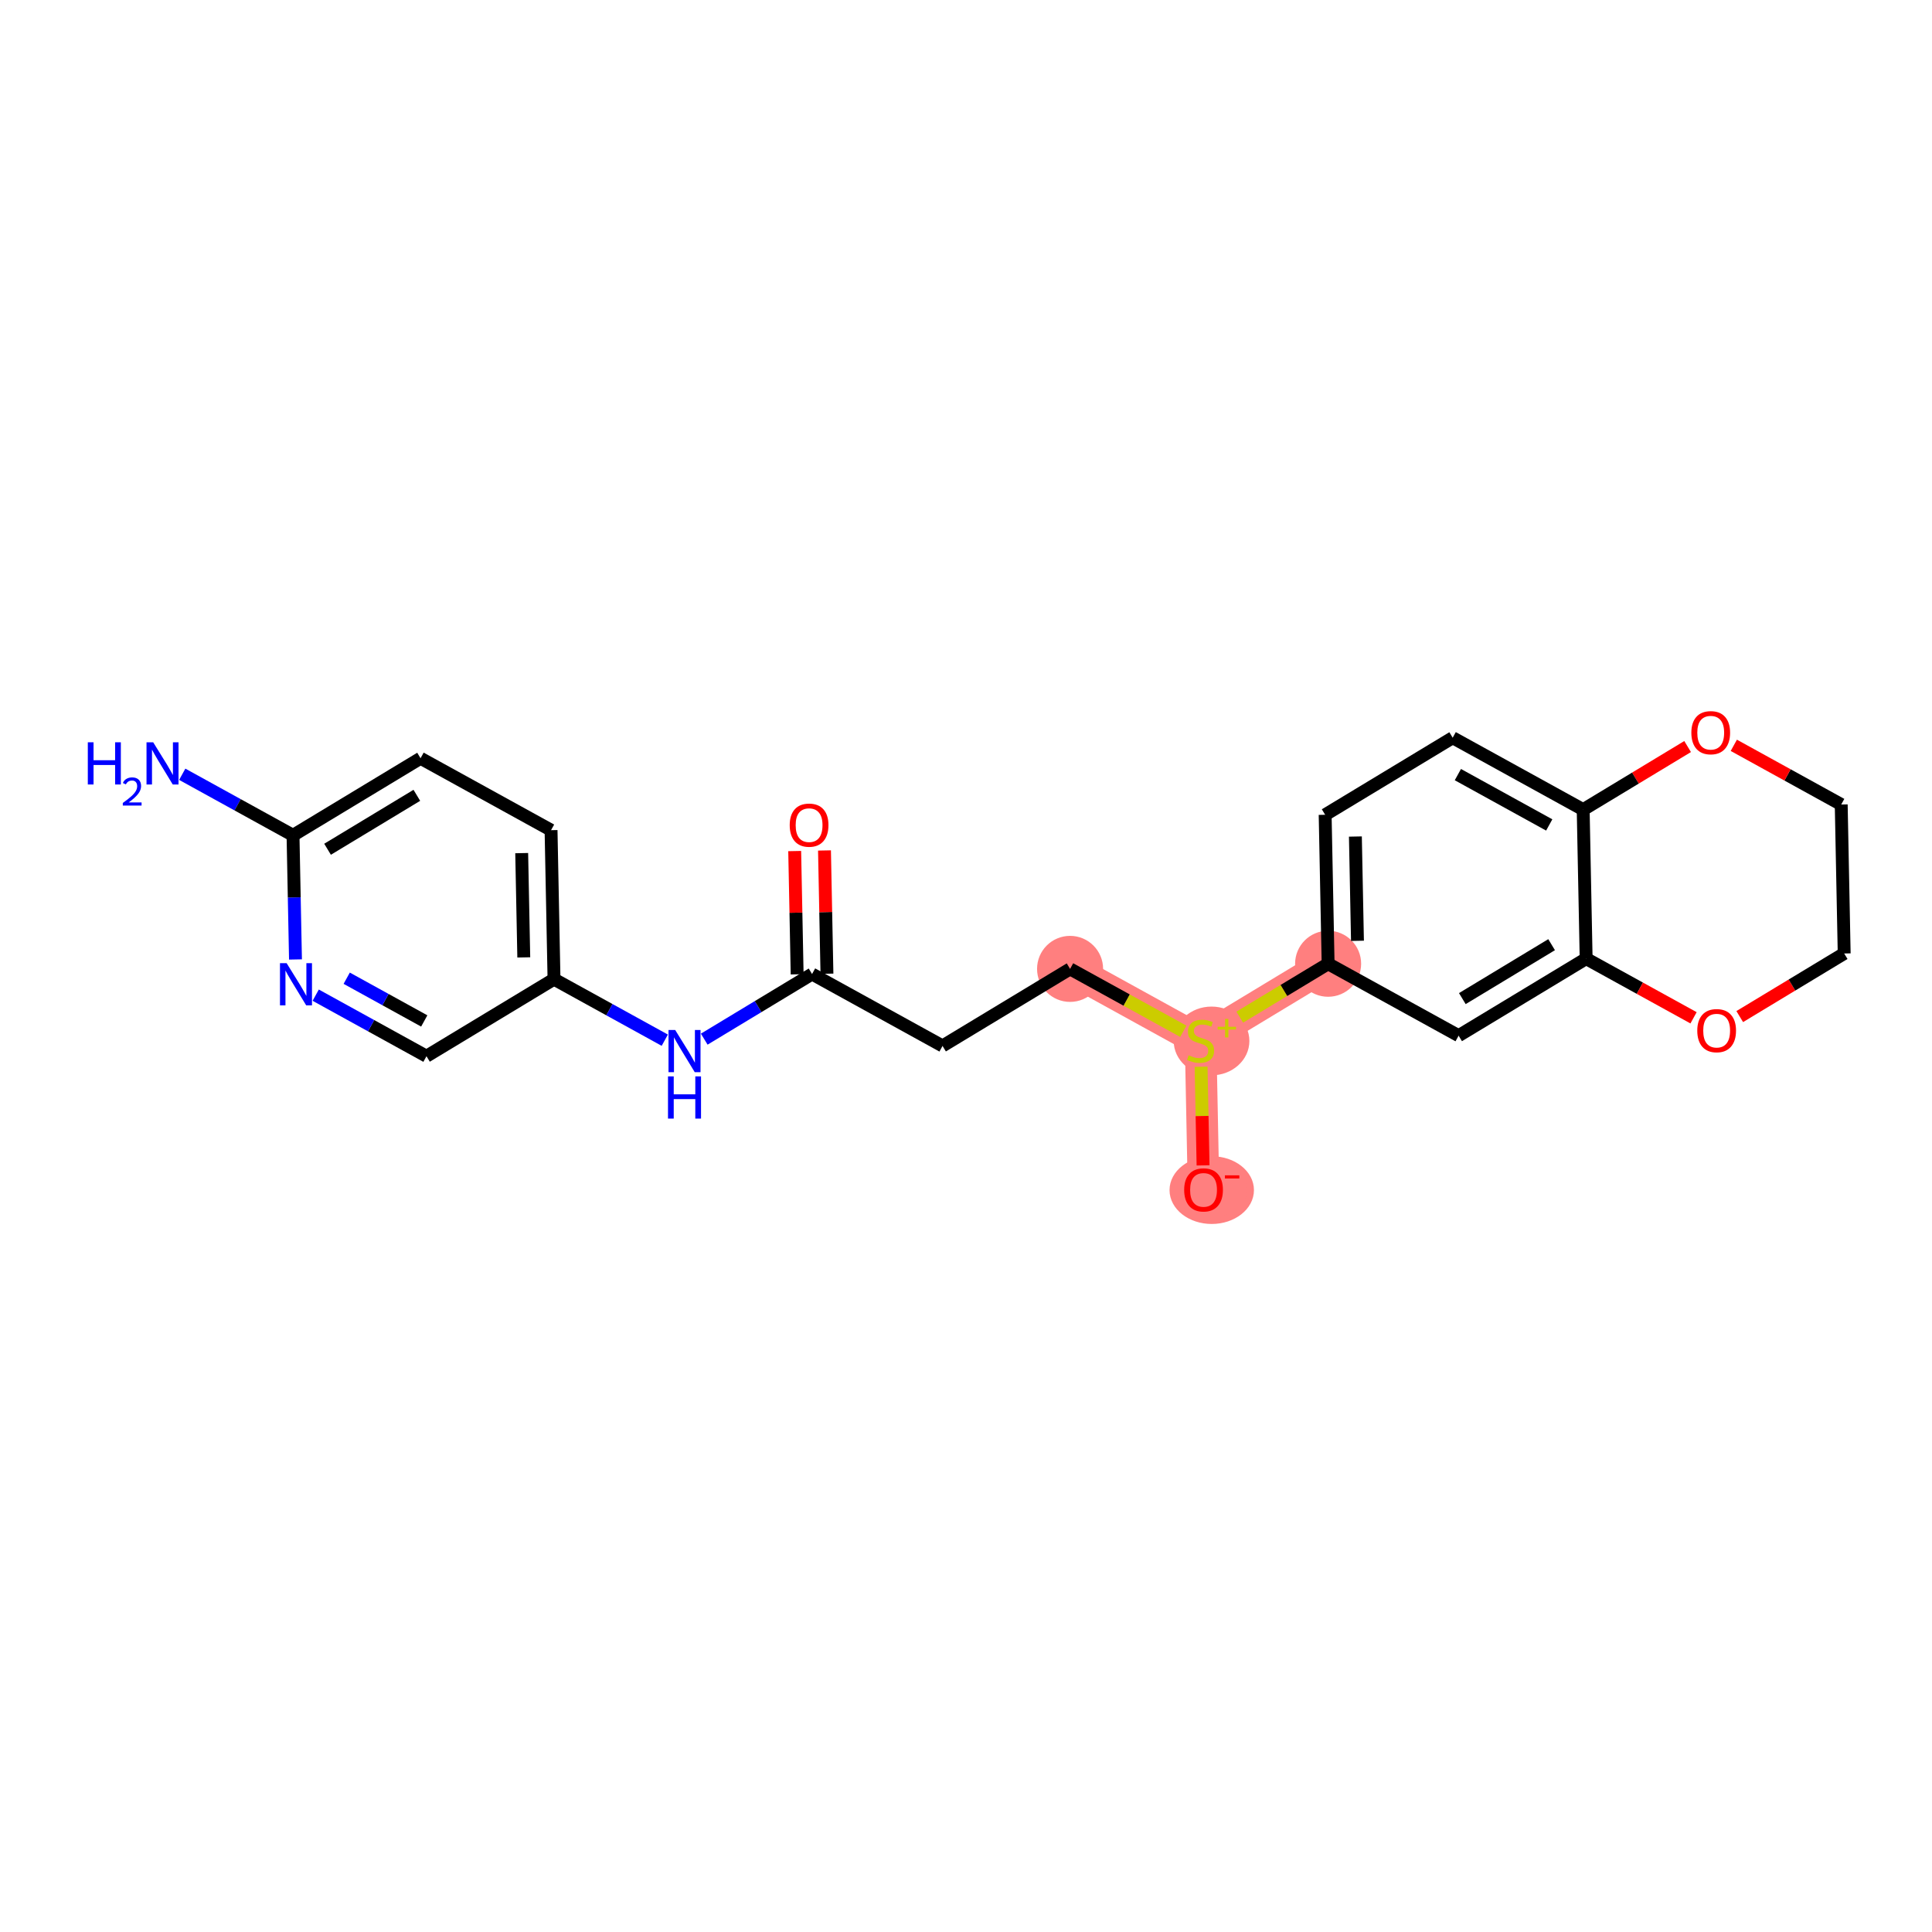 <?xml version='1.0' encoding='iso-8859-1'?>
<svg version='1.1' baseProfile='full'
              xmlns='http://www.w3.org/2000/svg'
                      xmlns:rdkit='http://www.rdkit.org/xml'
                      xmlns:xlink='http://www.w3.org/1999/xlink'
                  xml:space='preserve'
width='300px' height='300px' viewBox='0 0 300 300'>
<!-- END OF HEADER -->
<rect style='opacity:1.0;fill:#FFFFFF;stroke:none' width='300' height='300' x='0' y='0'> </rect>
<rect style='opacity:1.0;fill:#FFFFFF;stroke:none' width='300' height='300' x='0' y='0'> </rect>
<path d='M 166.162,150.448 L 186.425,161.616' style='fill:none;fill-rule:evenodd;stroke:#FF7F7F;stroke-width:4.9px;stroke-linecap:butt;stroke-linejoin:miter;stroke-opacity:1' />
<path d='M 186.425,161.616 L 186.886,184.749' style='fill:none;fill-rule:evenodd;stroke:#FF7F7F;stroke-width:4.9px;stroke-linecap:butt;stroke-linejoin:miter;stroke-opacity:1' />
<path d='M 186.425,161.616 L 206.229,149.651' style='fill:none;fill-rule:evenodd;stroke:#FF7F7F;stroke-width:4.9px;stroke-linecap:butt;stroke-linejoin:miter;stroke-opacity:1' />
<ellipse cx='166.162' cy='150.448' rx='4.627' ry='4.627'  style='fill:#FF7F7F;fill-rule:evenodd;stroke:#FF7F7F;stroke-width:1.0px;stroke-linecap:butt;stroke-linejoin:miter;stroke-opacity:1' />
<ellipse cx='188.127' cy='161.638' rx='5.377' ry='4.838'  style='fill:#FF7F7F;fill-rule:evenodd;stroke:#FF7F7F;stroke-width:1.0px;stroke-linecap:butt;stroke-linejoin:miter;stroke-opacity:1' />
<ellipse cx='188.159' cy='184.8' rx='6.055' ry='4.758'  style='fill:#FF7F7F;fill-rule:evenodd;stroke:#FF7F7F;stroke-width:1.0px;stroke-linecap:butt;stroke-linejoin:miter;stroke-opacity:1' />
<ellipse cx='206.229' cy='149.651' rx='4.627' ry='4.627'  style='fill:#FF7F7F;fill-rule:evenodd;stroke:#FF7F7F;stroke-width:1.0px;stroke-linecap:butt;stroke-linejoin:miter;stroke-opacity:1' />
<path class='bond-0 atom-0 atom-1' d='M 28.299,120.227 L 36.899,124.967' style='fill:none;fill-rule:evenodd;stroke:#0000FF;stroke-width:2.0px;stroke-linecap:butt;stroke-linejoin:miter;stroke-opacity:1' />
<path class='bond-0 atom-0 atom-1' d='M 36.899,124.967 L 45.5,129.706' style='fill:none;fill-rule:evenodd;stroke:#000000;stroke-width:2.0px;stroke-linecap:butt;stroke-linejoin:miter;stroke-opacity:1' />
<path class='bond-1 atom-1 atom-2' d='M 45.5,129.706 L 65.303,117.741' style='fill:none;fill-rule:evenodd;stroke:#000000;stroke-width:2.0px;stroke-linecap:butt;stroke-linejoin:miter;stroke-opacity:1' />
<path class='bond-1 atom-1 atom-2' d='M 50.863,131.872 L 64.726,123.497' style='fill:none;fill-rule:evenodd;stroke:#000000;stroke-width:2.0px;stroke-linecap:butt;stroke-linejoin:miter;stroke-opacity:1' />
<path class='bond-23 atom-23 atom-1' d='M 45.883,148.985 L 45.691,139.346' style='fill:none;fill-rule:evenodd;stroke:#0000FF;stroke-width:2.0px;stroke-linecap:butt;stroke-linejoin:miter;stroke-opacity:1' />
<path class='bond-23 atom-23 atom-1' d='M 45.691,139.346 L 45.5,129.706' style='fill:none;fill-rule:evenodd;stroke:#000000;stroke-width:2.0px;stroke-linecap:butt;stroke-linejoin:miter;stroke-opacity:1' />
<path class='bond-2 atom-2 atom-3' d='M 65.303,117.741 L 85.567,128.909' style='fill:none;fill-rule:evenodd;stroke:#000000;stroke-width:2.0px;stroke-linecap:butt;stroke-linejoin:miter;stroke-opacity:1' />
<path class='bond-3 atom-3 atom-4' d='M 85.567,128.909 L 86.027,152.042' style='fill:none;fill-rule:evenodd;stroke:#000000;stroke-width:2.0px;stroke-linecap:butt;stroke-linejoin:miter;stroke-opacity:1' />
<path class='bond-3 atom-3 atom-4' d='M 81.009,132.471 L 81.332,148.664' style='fill:none;fill-rule:evenodd;stroke:#000000;stroke-width:2.0px;stroke-linecap:butt;stroke-linejoin:miter;stroke-opacity:1' />
<path class='bond-4 atom-4 atom-5' d='M 86.027,152.042 L 94.627,156.782' style='fill:none;fill-rule:evenodd;stroke:#000000;stroke-width:2.0px;stroke-linecap:butt;stroke-linejoin:miter;stroke-opacity:1' />
<path class='bond-4 atom-4 atom-5' d='M 94.627,156.782 L 103.227,161.522' style='fill:none;fill-rule:evenodd;stroke:#0000FF;stroke-width:2.0px;stroke-linecap:butt;stroke-linejoin:miter;stroke-opacity:1' />
<path class='bond-21 atom-4 atom-22' d='M 86.027,152.042 L 66.224,164.007' style='fill:none;fill-rule:evenodd;stroke:#000000;stroke-width:2.0px;stroke-linecap:butt;stroke-linejoin:miter;stroke-opacity:1' />
<path class='bond-5 atom-5 atom-6' d='M 109.354,161.359 L 117.724,156.302' style='fill:none;fill-rule:evenodd;stroke:#0000FF;stroke-width:2.0px;stroke-linecap:butt;stroke-linejoin:miter;stroke-opacity:1' />
<path class='bond-5 atom-5 atom-6' d='M 117.724,156.302 L 126.094,151.245' style='fill:none;fill-rule:evenodd;stroke:#000000;stroke-width:2.0px;stroke-linecap:butt;stroke-linejoin:miter;stroke-opacity:1' />
<path class='bond-6 atom-6 atom-7' d='M 128.408,151.199 L 128.217,141.629' style='fill:none;fill-rule:evenodd;stroke:#000000;stroke-width:2.0px;stroke-linecap:butt;stroke-linejoin:miter;stroke-opacity:1' />
<path class='bond-6 atom-6 atom-7' d='M 128.217,141.629 L 128.027,132.06' style='fill:none;fill-rule:evenodd;stroke:#FF0000;stroke-width:2.0px;stroke-linecap:butt;stroke-linejoin:miter;stroke-opacity:1' />
<path class='bond-6 atom-6 atom-7' d='M 123.781,151.291 L 123.591,141.721' style='fill:none;fill-rule:evenodd;stroke:#000000;stroke-width:2.0px;stroke-linecap:butt;stroke-linejoin:miter;stroke-opacity:1' />
<path class='bond-6 atom-6 atom-7' d='M 123.591,141.721 L 123.4,132.152' style='fill:none;fill-rule:evenodd;stroke:#FF0000;stroke-width:2.0px;stroke-linecap:butt;stroke-linejoin:miter;stroke-opacity:1' />
<path class='bond-7 atom-6 atom-8' d='M 126.094,151.245 L 146.358,162.413' style='fill:none;fill-rule:evenodd;stroke:#000000;stroke-width:2.0px;stroke-linecap:butt;stroke-linejoin:miter;stroke-opacity:1' />
<path class='bond-8 atom-8 atom-9' d='M 146.358,162.413 L 166.162,150.448' style='fill:none;fill-rule:evenodd;stroke:#000000;stroke-width:2.0px;stroke-linecap:butt;stroke-linejoin:miter;stroke-opacity:1' />
<path class='bond-9 atom-9 atom-10' d='M 166.162,150.448 L 174.954,155.294' style='fill:none;fill-rule:evenodd;stroke:#000000;stroke-width:2.0px;stroke-linecap:butt;stroke-linejoin:miter;stroke-opacity:1' />
<path class='bond-9 atom-9 atom-10' d='M 174.954,155.294 L 183.746,160.139' style='fill:none;fill-rule:evenodd;stroke:#CCCC00;stroke-width:2.0px;stroke-linecap:butt;stroke-linejoin:miter;stroke-opacity:1' />
<path class='bond-10 atom-10 atom-11' d='M 186.505,165.637 L 186.658,173.297' style='fill:none;fill-rule:evenodd;stroke:#CCCC00;stroke-width:2.0px;stroke-linecap:butt;stroke-linejoin:miter;stroke-opacity:1' />
<path class='bond-10 atom-10 atom-11' d='M 186.658,173.297 L 186.81,180.958' style='fill:none;fill-rule:evenodd;stroke:#FF0000;stroke-width:2.0px;stroke-linecap:butt;stroke-linejoin:miter;stroke-opacity:1' />
<path class='bond-11 atom-10 atom-12' d='M 192.507,157.941 L 199.368,153.796' style='fill:none;fill-rule:evenodd;stroke:#CCCC00;stroke-width:2.0px;stroke-linecap:butt;stroke-linejoin:miter;stroke-opacity:1' />
<path class='bond-11 atom-10 atom-12' d='M 199.368,153.796 L 206.229,149.651' style='fill:none;fill-rule:evenodd;stroke:#000000;stroke-width:2.0px;stroke-linecap:butt;stroke-linejoin:miter;stroke-opacity:1' />
<path class='bond-12 atom-12 atom-13' d='M 206.229,149.651 L 205.769,126.518' style='fill:none;fill-rule:evenodd;stroke:#000000;stroke-width:2.0px;stroke-linecap:butt;stroke-linejoin:miter;stroke-opacity:1' />
<path class='bond-12 atom-12 atom-13' d='M 210.787,146.089 L 210.464,129.896' style='fill:none;fill-rule:evenodd;stroke:#000000;stroke-width:2.0px;stroke-linecap:butt;stroke-linejoin:miter;stroke-opacity:1' />
<path class='bond-24 atom-17 atom-12' d='M 226.493,160.819 L 206.229,149.651' style='fill:none;fill-rule:evenodd;stroke:#000000;stroke-width:2.0px;stroke-linecap:butt;stroke-linejoin:miter;stroke-opacity:1' />
<path class='bond-13 atom-13 atom-14' d='M 205.769,126.518 L 225.572,114.553' style='fill:none;fill-rule:evenodd;stroke:#000000;stroke-width:2.0px;stroke-linecap:butt;stroke-linejoin:miter;stroke-opacity:1' />
<path class='bond-14 atom-14 atom-15' d='M 225.572,114.553 L 245.836,125.721' style='fill:none;fill-rule:evenodd;stroke:#000000;stroke-width:2.0px;stroke-linecap:butt;stroke-linejoin:miter;stroke-opacity:1' />
<path class='bond-14 atom-14 atom-15' d='M 226.378,120.281 L 240.563,128.098' style='fill:none;fill-rule:evenodd;stroke:#000000;stroke-width:2.0px;stroke-linecap:butt;stroke-linejoin:miter;stroke-opacity:1' />
<path class='bond-15 atom-15 atom-16' d='M 245.836,125.721 L 246.296,148.854' style='fill:none;fill-rule:evenodd;stroke:#000000;stroke-width:2.0px;stroke-linecap:butt;stroke-linejoin:miter;stroke-opacity:1' />
<path class='bond-25 atom-21 atom-15' d='M 262.053,115.923 L 253.945,120.822' style='fill:none;fill-rule:evenodd;stroke:#FF0000;stroke-width:2.0px;stroke-linecap:butt;stroke-linejoin:miter;stroke-opacity:1' />
<path class='bond-25 atom-21 atom-15' d='M 253.945,120.822 L 245.836,125.721' style='fill:none;fill-rule:evenodd;stroke:#000000;stroke-width:2.0px;stroke-linecap:butt;stroke-linejoin:miter;stroke-opacity:1' />
<path class='bond-16 atom-16 atom-17' d='M 246.296,148.854 L 226.493,160.819' style='fill:none;fill-rule:evenodd;stroke:#000000;stroke-width:2.0px;stroke-linecap:butt;stroke-linejoin:miter;stroke-opacity:1' />
<path class='bond-16 atom-16 atom-17' d='M 240.933,146.688 L 227.07,155.063' style='fill:none;fill-rule:evenodd;stroke:#000000;stroke-width:2.0px;stroke-linecap:butt;stroke-linejoin:miter;stroke-opacity:1' />
<path class='bond-17 atom-16 atom-18' d='M 246.296,148.854 L 254.635,153.449' style='fill:none;fill-rule:evenodd;stroke:#000000;stroke-width:2.0px;stroke-linecap:butt;stroke-linejoin:miter;stroke-opacity:1' />
<path class='bond-17 atom-16 atom-18' d='M 254.635,153.449 L 262.974,158.045' style='fill:none;fill-rule:evenodd;stroke:#FF0000;stroke-width:2.0px;stroke-linecap:butt;stroke-linejoin:miter;stroke-opacity:1' />
<path class='bond-18 atom-18 atom-19' d='M 270.146,157.855 L 278.255,152.956' style='fill:none;fill-rule:evenodd;stroke:#FF0000;stroke-width:2.0px;stroke-linecap:butt;stroke-linejoin:miter;stroke-opacity:1' />
<path class='bond-18 atom-18 atom-19' d='M 278.255,152.956 L 286.364,148.057' style='fill:none;fill-rule:evenodd;stroke:#000000;stroke-width:2.0px;stroke-linecap:butt;stroke-linejoin:miter;stroke-opacity:1' />
<path class='bond-19 atom-19 atom-20' d='M 286.364,148.057 L 285.903,124.924' style='fill:none;fill-rule:evenodd;stroke:#000000;stroke-width:2.0px;stroke-linecap:butt;stroke-linejoin:miter;stroke-opacity:1' />
<path class='bond-20 atom-20 atom-21' d='M 285.903,124.924 L 277.565,120.328' style='fill:none;fill-rule:evenodd;stroke:#000000;stroke-width:2.0px;stroke-linecap:butt;stroke-linejoin:miter;stroke-opacity:1' />
<path class='bond-20 atom-20 atom-21' d='M 277.565,120.328 L 269.226,115.732' style='fill:none;fill-rule:evenodd;stroke:#FF0000;stroke-width:2.0px;stroke-linecap:butt;stroke-linejoin:miter;stroke-opacity:1' />
<path class='bond-22 atom-22 atom-23' d='M 66.224,164.007 L 57.623,159.267' style='fill:none;fill-rule:evenodd;stroke:#000000;stroke-width:2.0px;stroke-linecap:butt;stroke-linejoin:miter;stroke-opacity:1' />
<path class='bond-22 atom-22 atom-23' d='M 57.623,159.267 L 49.023,154.528' style='fill:none;fill-rule:evenodd;stroke:#0000FF;stroke-width:2.0px;stroke-linecap:butt;stroke-linejoin:miter;stroke-opacity:1' />
<path class='bond-22 atom-22 atom-23' d='M 65.877,158.533 L 59.857,155.215' style='fill:none;fill-rule:evenodd;stroke:#000000;stroke-width:2.0px;stroke-linecap:butt;stroke-linejoin:miter;stroke-opacity:1' />
<path class='bond-22 atom-22 atom-23' d='M 59.857,155.215 L 53.837,151.897' style='fill:none;fill-rule:evenodd;stroke:#0000FF;stroke-width:2.0px;stroke-linecap:butt;stroke-linejoin:miter;stroke-opacity:1' />
<path  class='atom-0' d='M 13.636 115.262
L 14.525 115.262
L 14.525 118.048
L 17.875 118.048
L 17.875 115.262
L 18.764 115.262
L 18.764 121.815
L 17.875 121.815
L 17.875 118.788
L 14.525 118.788
L 14.525 121.815
L 13.636 121.815
L 13.636 115.262
' fill='#0000FF'/>
<path  class='atom-0' d='M 19.081 121.585
Q 19.24 121.176, 19.619 120.95
Q 19.997 120.718, 20.523 120.718
Q 21.176 120.718, 21.543 121.072
Q 21.909 121.426, 21.909 122.055
Q 21.909 122.697, 21.433 123.295
Q 20.963 123.894, 19.985 124.602
L 21.983 124.602
L 21.983 125.091
L 19.069 125.091
L 19.069 124.682
Q 19.875 124.108, 20.352 123.68
Q 20.834 123.253, 21.066 122.868
Q 21.299 122.483, 21.299 122.086
Q 21.299 121.67, 21.091 121.438
Q 20.883 121.206, 20.523 121.206
Q 20.175 121.206, 19.942 121.347
Q 19.71 121.487, 19.546 121.799
L 19.081 121.585
' fill='#0000FF'/>
<path  class='atom-0' d='M 23.787 115.262
L 25.935 118.733
Q 26.147 119.075, 26.49 119.695
Q 26.832 120.316, 26.851 120.353
L 26.851 115.262
L 27.721 115.262
L 27.721 121.815
L 26.823 121.815
L 24.519 118.02
Q 24.25 117.576, 23.963 117.067
Q 23.686 116.558, 23.602 116.401
L 23.602 121.815
L 22.751 121.815
L 22.751 115.262
L 23.787 115.262
' fill='#0000FF'/>
<path  class='atom-5' d='M 104.842 159.934
L 106.99 163.404
Q 107.202 163.747, 107.545 164.367
Q 107.887 164.987, 107.906 165.024
L 107.906 159.934
L 108.776 159.934
L 108.776 166.486
L 107.878 166.486
L 105.574 162.692
Q 105.305 162.248, 105.018 161.739
Q 104.741 161.23, 104.657 161.072
L 104.657 166.486
L 103.806 166.486
L 103.806 159.934
L 104.842 159.934
' fill='#0000FF'/>
<path  class='atom-5' d='M 103.727 167.142
L 104.616 167.142
L 104.616 169.927
L 107.966 169.927
L 107.966 167.142
L 108.854 167.142
L 108.854 173.694
L 107.966 173.694
L 107.966 170.668
L 104.616 170.668
L 104.616 173.694
L 103.727 173.694
L 103.727 167.142
' fill='#0000FF'/>
<path  class='atom-7' d='M 122.626 128.131
Q 122.626 126.557, 123.404 125.678
Q 124.181 124.799, 125.634 124.799
Q 127.087 124.799, 127.865 125.678
Q 128.642 126.557, 128.642 128.131
Q 128.642 129.723, 127.855 130.63
Q 127.069 131.527, 125.634 131.527
Q 124.19 131.527, 123.404 130.63
Q 122.626 129.732, 122.626 128.131
M 125.634 130.787
Q 126.634 130.787, 127.171 130.121
Q 127.717 129.445, 127.717 128.131
Q 127.717 126.844, 127.171 126.196
Q 126.634 125.539, 125.634 125.539
Q 124.635 125.539, 124.089 126.187
Q 123.552 126.835, 123.552 128.131
Q 123.552 129.454, 124.089 130.121
Q 124.635 130.787, 125.634 130.787
' fill='#FF0000'/>
<path  class='atom-10' d='M 184.574 163.865
Q 184.649 163.893, 184.954 164.022
Q 185.259 164.152, 185.593 164.235
Q 185.935 164.309, 186.268 164.309
Q 186.888 164.309, 187.249 164.013
Q 187.61 163.708, 187.61 163.18
Q 187.61 162.819, 187.425 162.597
Q 187.249 162.375, 186.972 162.254
Q 186.694 162.134, 186.231 161.995
Q 185.648 161.82, 185.296 161.653
Q 184.954 161.486, 184.704 161.135
Q 184.463 160.783, 184.463 160.191
Q 184.463 159.367, 185.019 158.858
Q 185.583 158.349, 186.694 158.349
Q 187.453 158.349, 188.313 158.71
L 188.101 159.422
Q 187.314 159.099, 186.722 159.099
Q 186.083 159.099, 185.731 159.367
Q 185.38 159.626, 185.389 160.08
Q 185.389 160.431, 185.565 160.644
Q 185.75 160.857, 186.009 160.977
Q 186.277 161.098, 186.722 161.236
Q 187.314 161.422, 187.666 161.607
Q 188.017 161.792, 188.267 162.171
Q 188.526 162.541, 188.526 163.18
Q 188.526 164.087, 187.916 164.577
Q 187.314 165.059, 186.305 165.059
Q 185.722 165.059, 185.278 164.929
Q 184.843 164.809, 184.325 164.596
L 184.574 163.865
' fill='#CCCC00'/>
<path  class='atom-10' d='M 189.076 159.433
L 190.231 159.433
L 190.231 158.217
L 190.744 158.217
L 190.744 159.433
L 191.929 159.433
L 191.929 159.873
L 190.744 159.873
L 190.744 161.094
L 190.231 161.094
L 190.231 159.873
L 189.076 159.873
L 189.076 159.433
' fill='#CCCC00'/>
<path  class='atom-11' d='M 183.878 184.767
Q 183.878 183.194, 184.655 182.315
Q 185.433 181.435, 186.886 181.435
Q 188.339 181.435, 189.116 182.315
Q 189.894 183.194, 189.894 184.767
Q 189.894 186.359, 189.107 187.266
Q 188.32 188.164, 186.886 188.164
Q 185.442 188.164, 184.655 187.266
Q 183.878 186.368, 183.878 184.767
M 186.886 187.423
Q 187.885 187.423, 188.422 186.757
Q 188.968 186.081, 188.968 184.767
Q 188.968 183.481, 188.422 182.833
Q 187.885 182.176, 186.886 182.176
Q 185.886 182.176, 185.34 182.824
Q 184.803 183.472, 184.803 184.767
Q 184.803 186.091, 185.34 186.757
Q 185.886 187.423, 186.886 187.423
' fill='#FF0000'/>
<path  class='atom-11' d='M 190.199 182.505
L 192.441 182.505
L 192.441 182.994
L 190.199 182.994
L 190.199 182.505
' fill='#FF0000'/>
<path  class='atom-18' d='M 263.552 160.04
Q 263.552 158.467, 264.33 157.588
Q 265.107 156.708, 266.56 156.708
Q 268.013 156.708, 268.791 157.588
Q 269.568 158.467, 269.568 160.04
Q 269.568 161.632, 268.781 162.539
Q 267.995 163.437, 266.56 163.437
Q 265.116 163.437, 264.33 162.539
Q 263.552 161.641, 263.552 160.04
M 266.56 162.696
Q 267.56 162.696, 268.096 162.03
Q 268.642 161.354, 268.642 160.04
Q 268.642 158.754, 268.096 158.106
Q 267.56 157.449, 266.56 157.449
Q 265.561 157.449, 265.015 158.097
Q 264.478 158.744, 264.478 160.04
Q 264.478 161.364, 265.015 162.03
Q 265.561 162.696, 266.56 162.696
' fill='#FF0000'/>
<path  class='atom-21' d='M 262.632 113.774
Q 262.632 112.201, 263.409 111.322
Q 264.187 110.443, 265.64 110.443
Q 267.093 110.443, 267.87 111.322
Q 268.648 112.201, 268.648 113.774
Q 268.648 115.366, 267.861 116.273
Q 267.074 117.171, 265.64 117.171
Q 264.196 117.171, 263.409 116.273
Q 262.632 115.376, 262.632 113.774
M 265.64 116.431
Q 266.639 116.431, 267.176 115.764
Q 267.722 115.089, 267.722 113.774
Q 267.722 112.488, 267.176 111.84
Q 266.639 111.183, 265.64 111.183
Q 264.64 111.183, 264.094 111.831
Q 263.557 112.479, 263.557 113.774
Q 263.557 115.098, 264.094 115.764
Q 264.64 116.431, 265.64 116.431
' fill='#FF0000'/>
<path  class='atom-23' d='M 44.511 149.563
L 46.658 153.034
Q 46.871 153.376, 47.214 153.996
Q 47.556 154.616, 47.575 154.653
L 47.575 149.563
L 48.445 149.563
L 48.445 156.116
L 47.547 156.116
L 45.242 152.321
Q 44.974 151.877, 44.687 151.368
Q 44.41 150.859, 44.326 150.701
L 44.326 156.116
L 43.475 156.116
L 43.475 149.563
L 44.511 149.563
' fill='#0000FF'/>
</svg>
